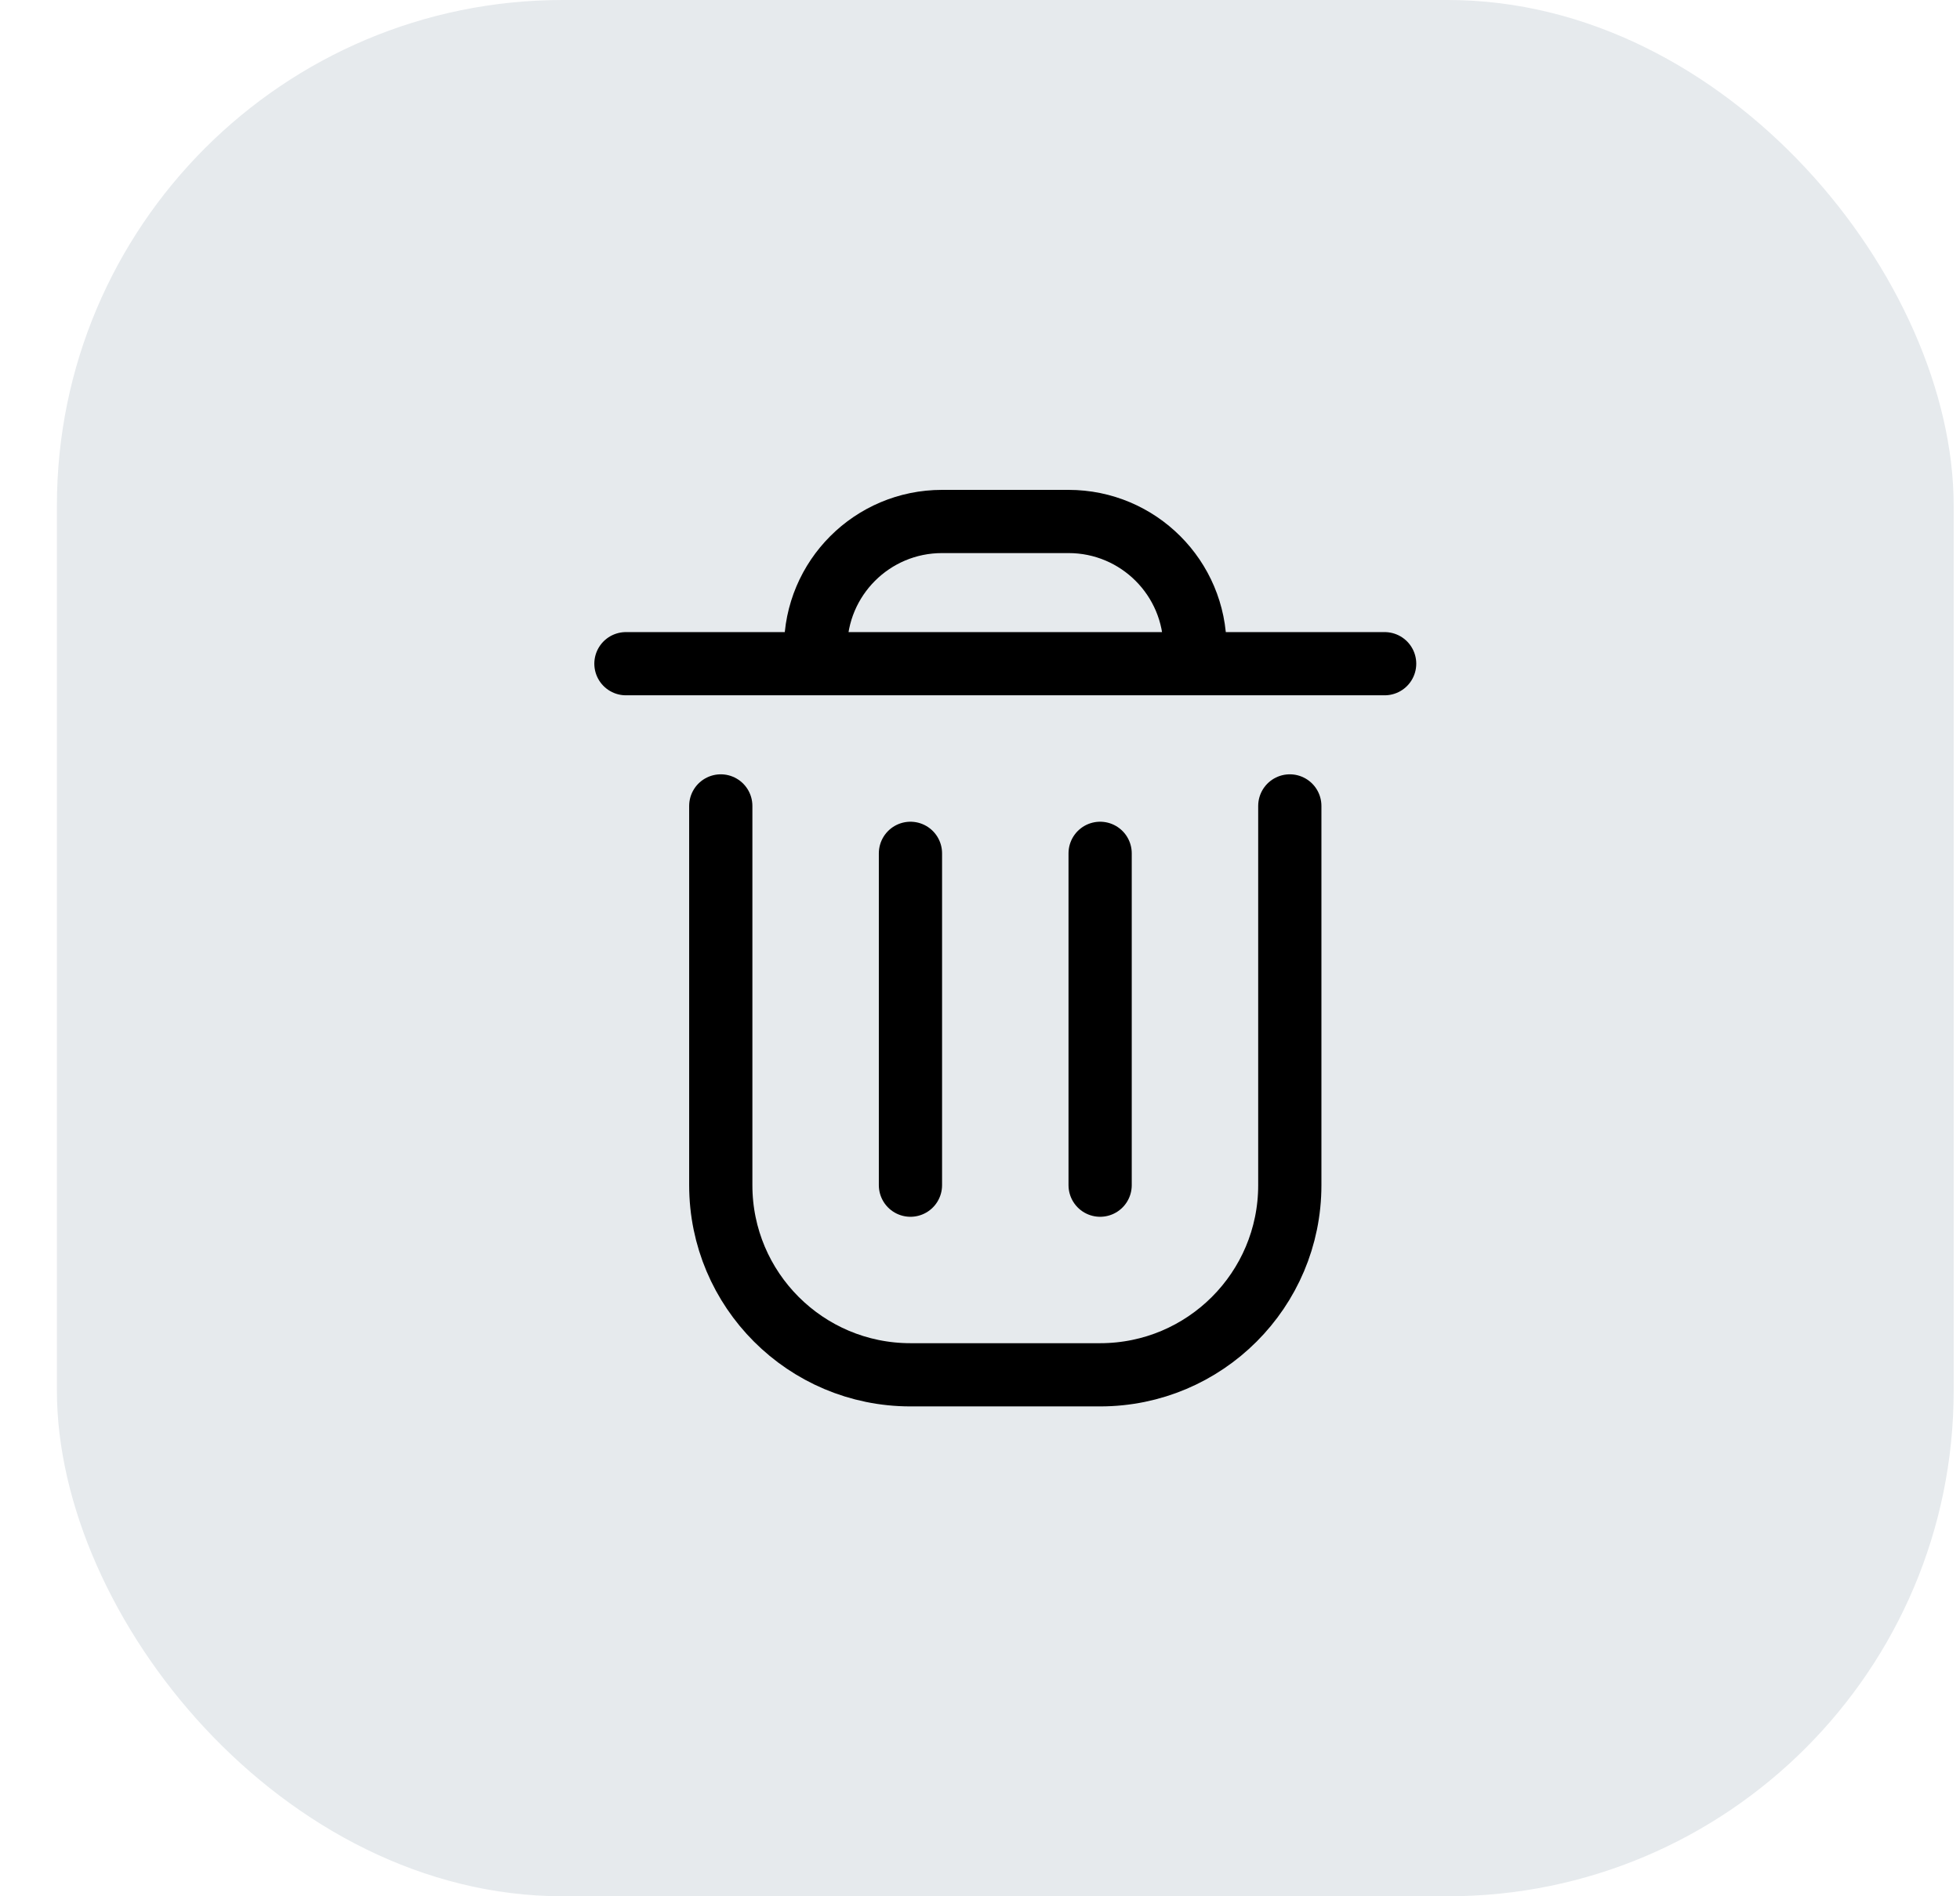 <svg width="31" height="30" viewBox="0 0 31 30" fill="none" xmlns="http://www.w3.org/2000/svg">
<rect x="0.9" width="30" height="30" rx="8" fill="#E6EAED"/>
<path d="M11.4 12.75V18.75C11.4 20.407 12.743 21.75 14.4 21.75H17.4C19.057 21.75 20.4 20.407 20.4 18.75V12.75M17.4 13.5V18.75M14.4 13.5V18.75M9.9 10.5H21.9M18.9 10.5V10.25C18.9 9.145 18.005 8.25 16.9 8.25H15.525H14.9C13.795 8.25 12.9 9.145 12.9 10.25V10.5" stroke="black" stroke-linecap="round" stroke-linejoin="round"/>
</svg>
